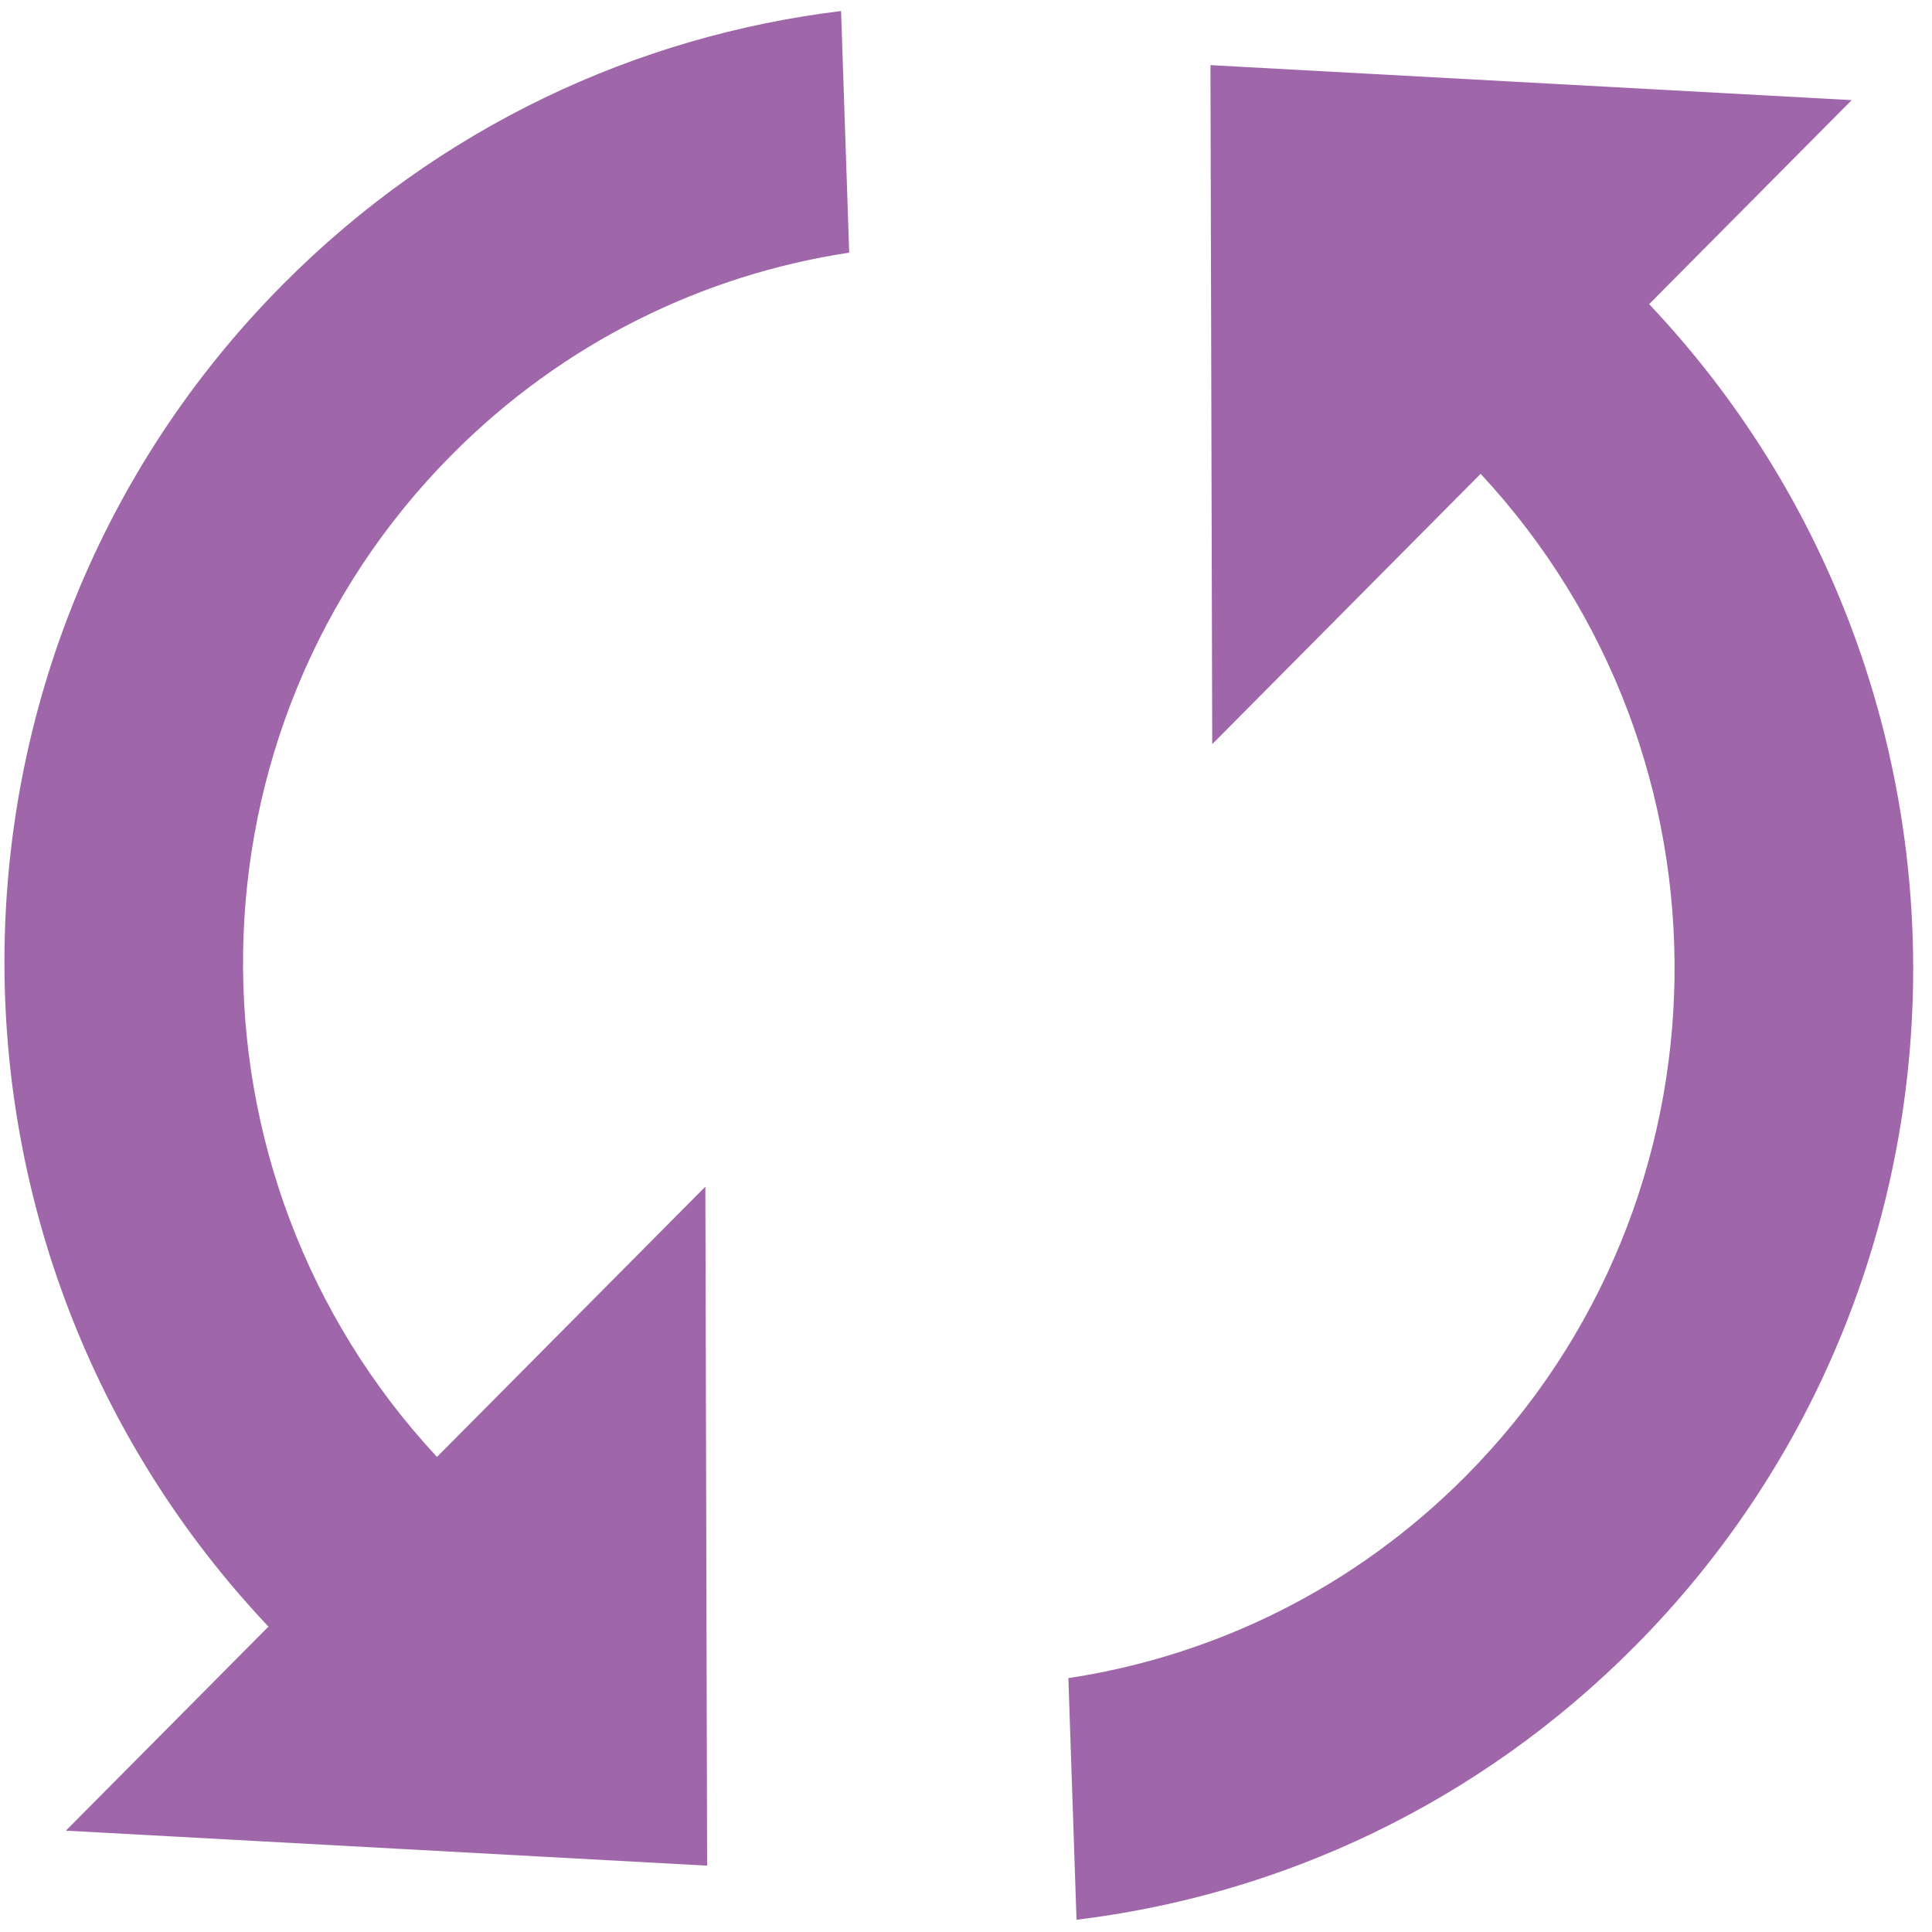 <?xml version="1.0" encoding="UTF-8"?>
<svg width="83px" height="83px" viewBox="0 0 83 83" version="1.1" xmlns="http://www.w3.org/2000/svg" xmlns:xlink="http://www.w3.org/1999/xlink">
    <!-- Generator: Sketch 41.2 (35397) - http://www.bohemiancoding.com/sketch -->
    <title>Fill 205</title>
    <desc>Created with Sketch.</desc>
    <defs></defs>
    <g id="Page-1" stroke="none" stroke-width="1" fill="none" fill-rule="evenodd">
        <g id="Entypo" transform="translate(-2713, -2353)" fill="#9F67AA">
            <g id="Group-334">
                <path d="M2765.002,2355.798 L2765.078,2384.969 L2776.609,2373.356 C2787.92,2385.518 2787.721,2404.579 2775.973,2416.411 C2771.164,2421.255 2765.152,2424.144 2758.898,2425.093 L2759.248,2435.474 C2768.022,2434.408 2776.51,2430.495 2783.234,2423.724 C2798.979,2407.865 2799.166,2382.271 2783.848,2366.066 L2792.551,2357.301 L2765.002,2355.798 Z M2731.773,2415.59 C2720.461,2403.43 2720.662,2384.368 2732.41,2372.536 C2737.219,2367.694 2743.231,2364.803 2749.482,2363.854 L2749.133,2353.474 C2740.361,2354.539 2731.873,2358.452 2725.148,2365.224 C2709.404,2381.082 2709.217,2406.675 2724.533,2422.88 L2715.83,2431.646 L2743.379,2433.15 L2743.303,2403.979 L2731.773,2415.59 Z" id="Fill-205"></path>
            </g>
        </g>
    </g>
</svg>